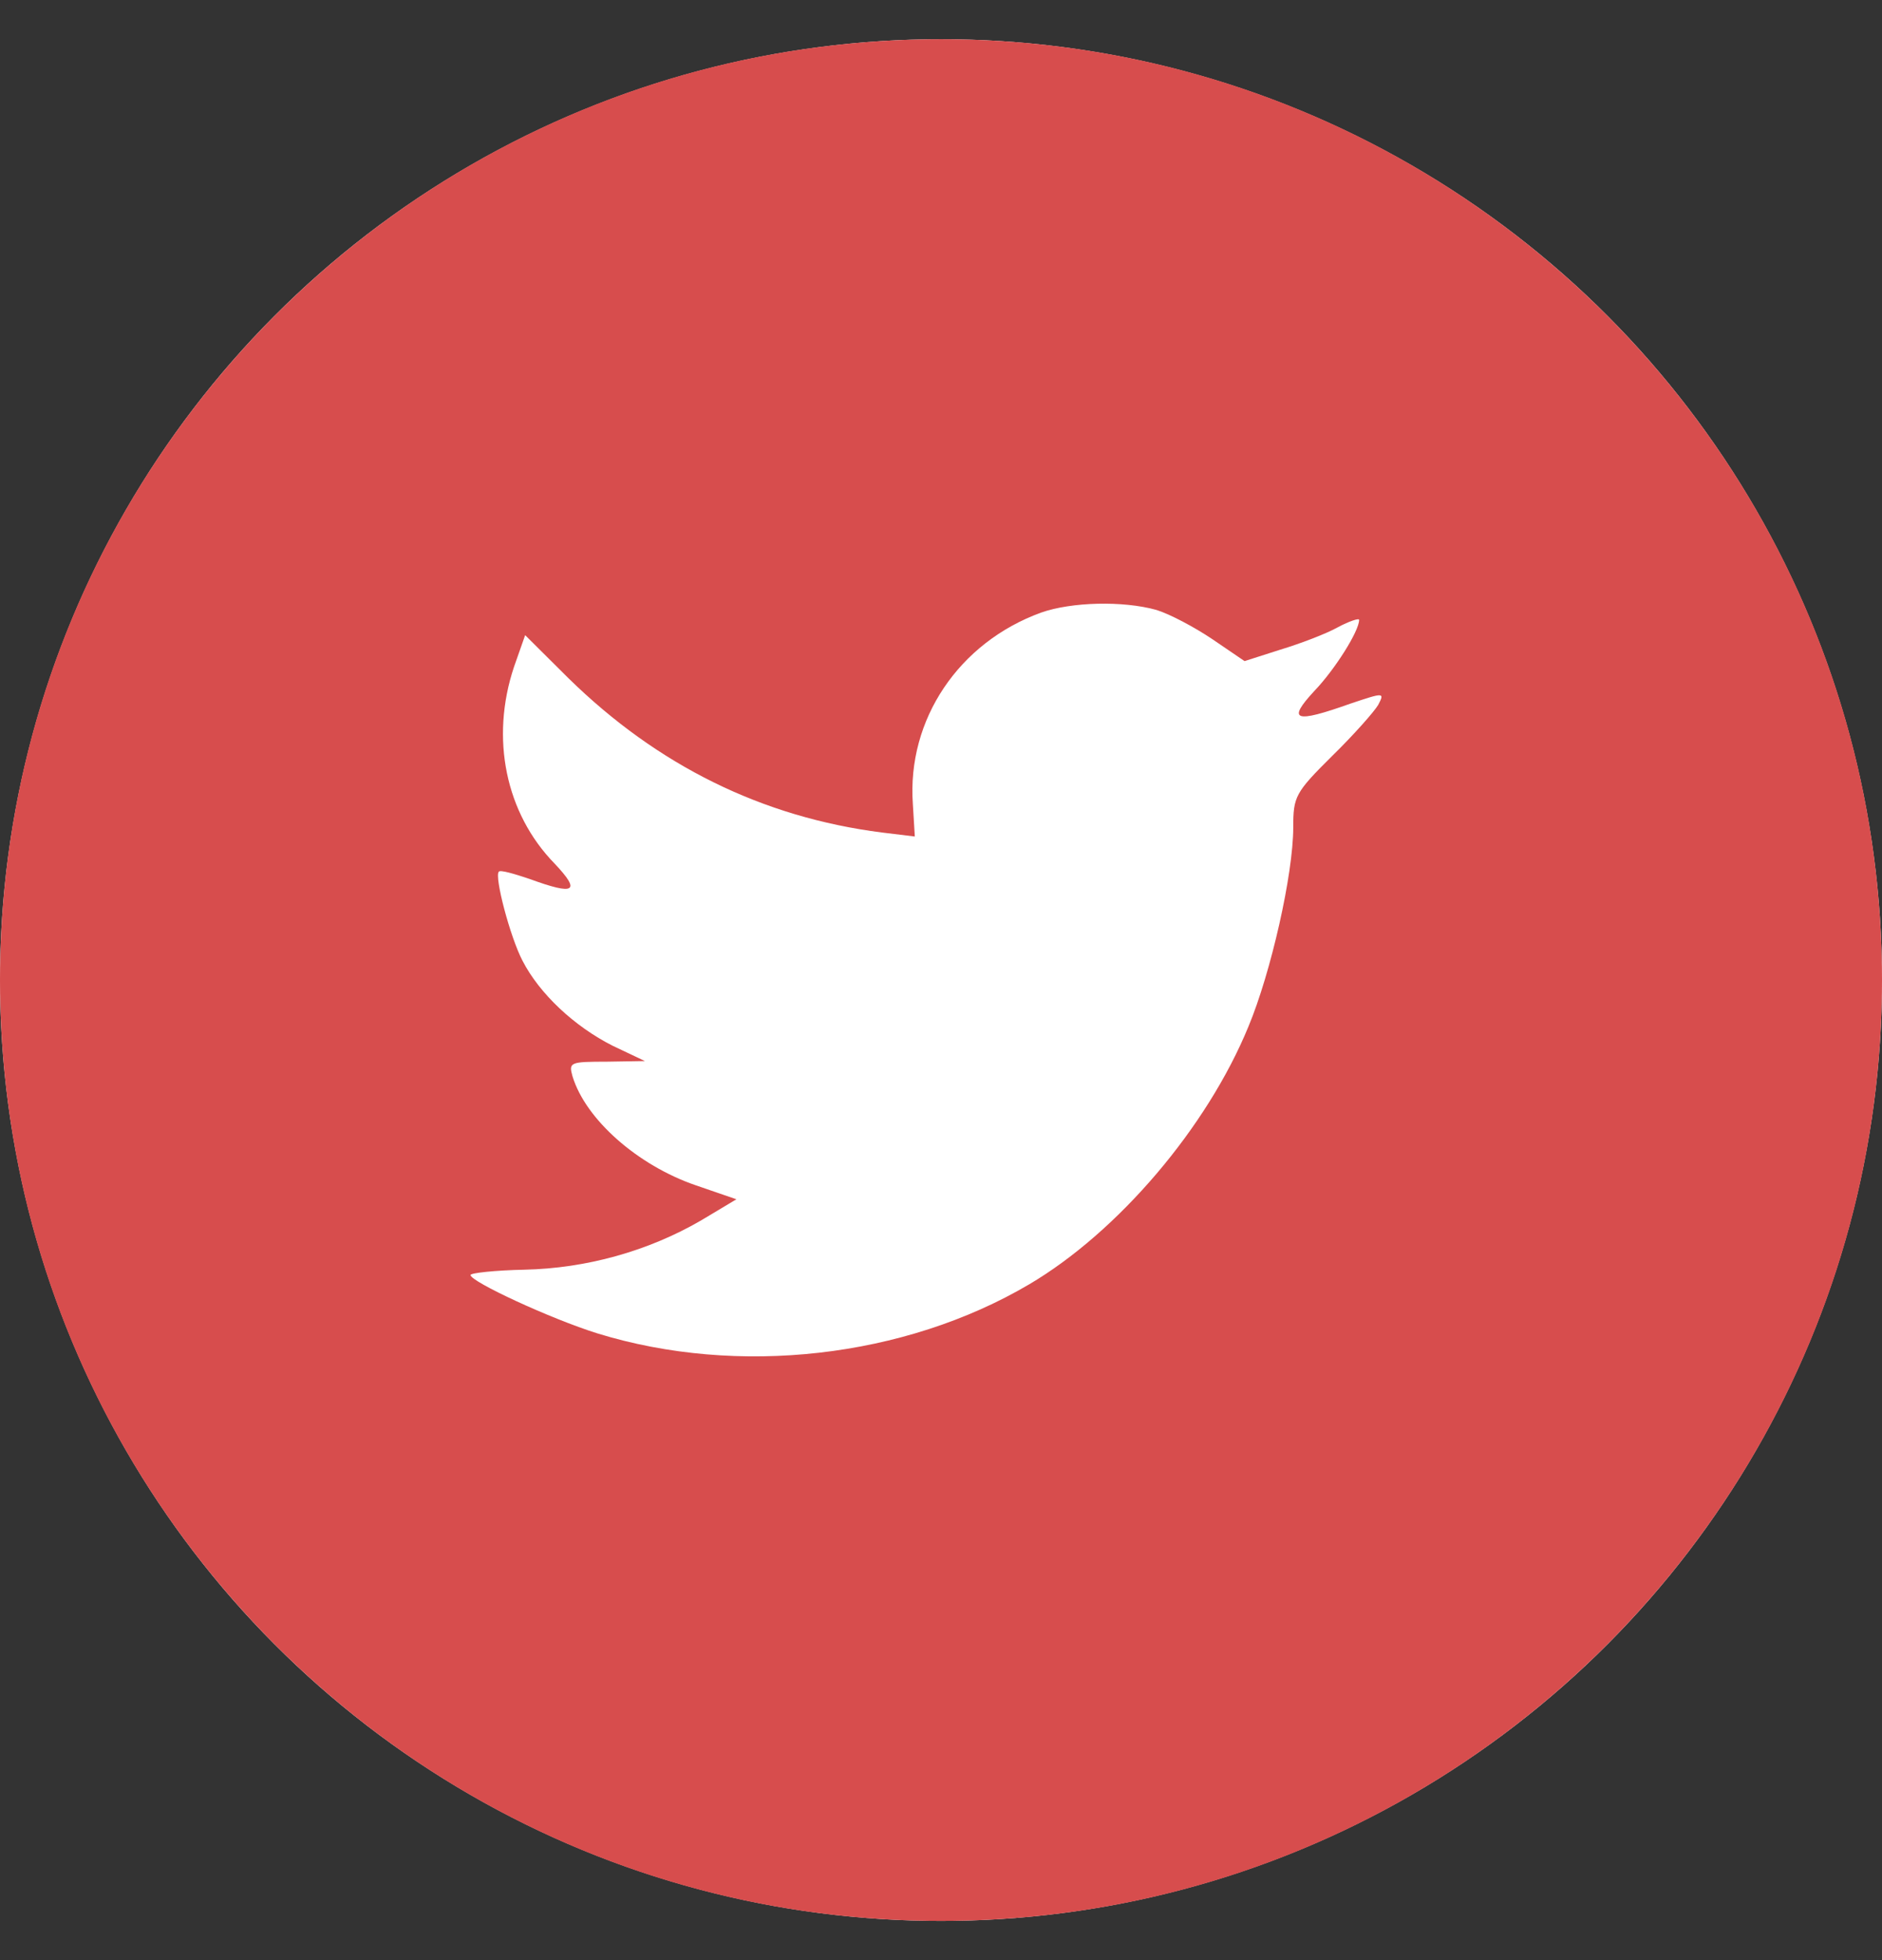 <svg width="24" height="25" viewBox="0 0 24 25" fill="none" xmlns="http://www.w3.org/2000/svg">
<rect x="0" y="0" width="24" height="25" fill="#333333" stroke="none"/>
<g id="icons/32/twitter">
<circle id="Ellipse 18" cx="12" cy="12.5" r="12" fill="white"/>
<g id="Group">
<path id="Exclude" fill-rule="evenodd" clip-rule="evenodd" d="M12 0.5C5.373 0.5 0 5.873 0 12.5C0 19.127 5.373 24.5 12 24.5C18.627 24.5 24 19.127 24 12.5C24 5.873 18.627 0.5 12 0.5ZM11.666 10.669L11.641 10.254C11.565 9.177 12.228 8.194 13.277 7.813C13.664 7.677 14.318 7.66 14.746 7.779C14.914 7.83 15.233 7.999 15.46 8.152L15.871 8.432L16.324 8.287C16.576 8.211 16.912 8.084 17.063 7.999C17.206 7.923 17.332 7.881 17.332 7.906C17.332 8.05 17.021 8.542 16.761 8.813C16.408 9.194 16.509 9.228 17.222 8.974C17.651 8.83 17.659 8.83 17.575 8.991C17.525 9.076 17.264 9.372 16.987 9.643C16.517 10.109 16.492 10.16 16.492 10.55C16.492 11.152 16.207 12.406 15.921 13.092C15.393 14.38 14.259 15.711 13.126 16.38C11.531 17.321 9.408 17.558 7.62 17.007C7.024 16.821 6 16.346 6 16.262C6 16.236 6.311 16.202 6.688 16.194C7.477 16.177 8.266 15.957 8.938 15.567L9.391 15.296L8.871 15.117C8.132 14.863 7.469 14.279 7.301 13.728C7.251 13.55 7.267 13.541 7.738 13.541L8.224 13.533L7.813 13.338C7.326 13.092 6.881 12.677 6.663 12.253C6.504 11.948 6.302 11.177 6.361 11.118C6.378 11.092 6.554 11.143 6.755 11.211C7.335 11.423 7.41 11.372 7.074 11.016C6.445 10.372 6.252 9.415 6.554 8.508L6.697 8.101L7.251 8.652C8.384 9.762 9.718 10.423 11.246 10.618L11.666 10.669Z" fill="#D74D4D"/>
</g>
</g>
</svg>
